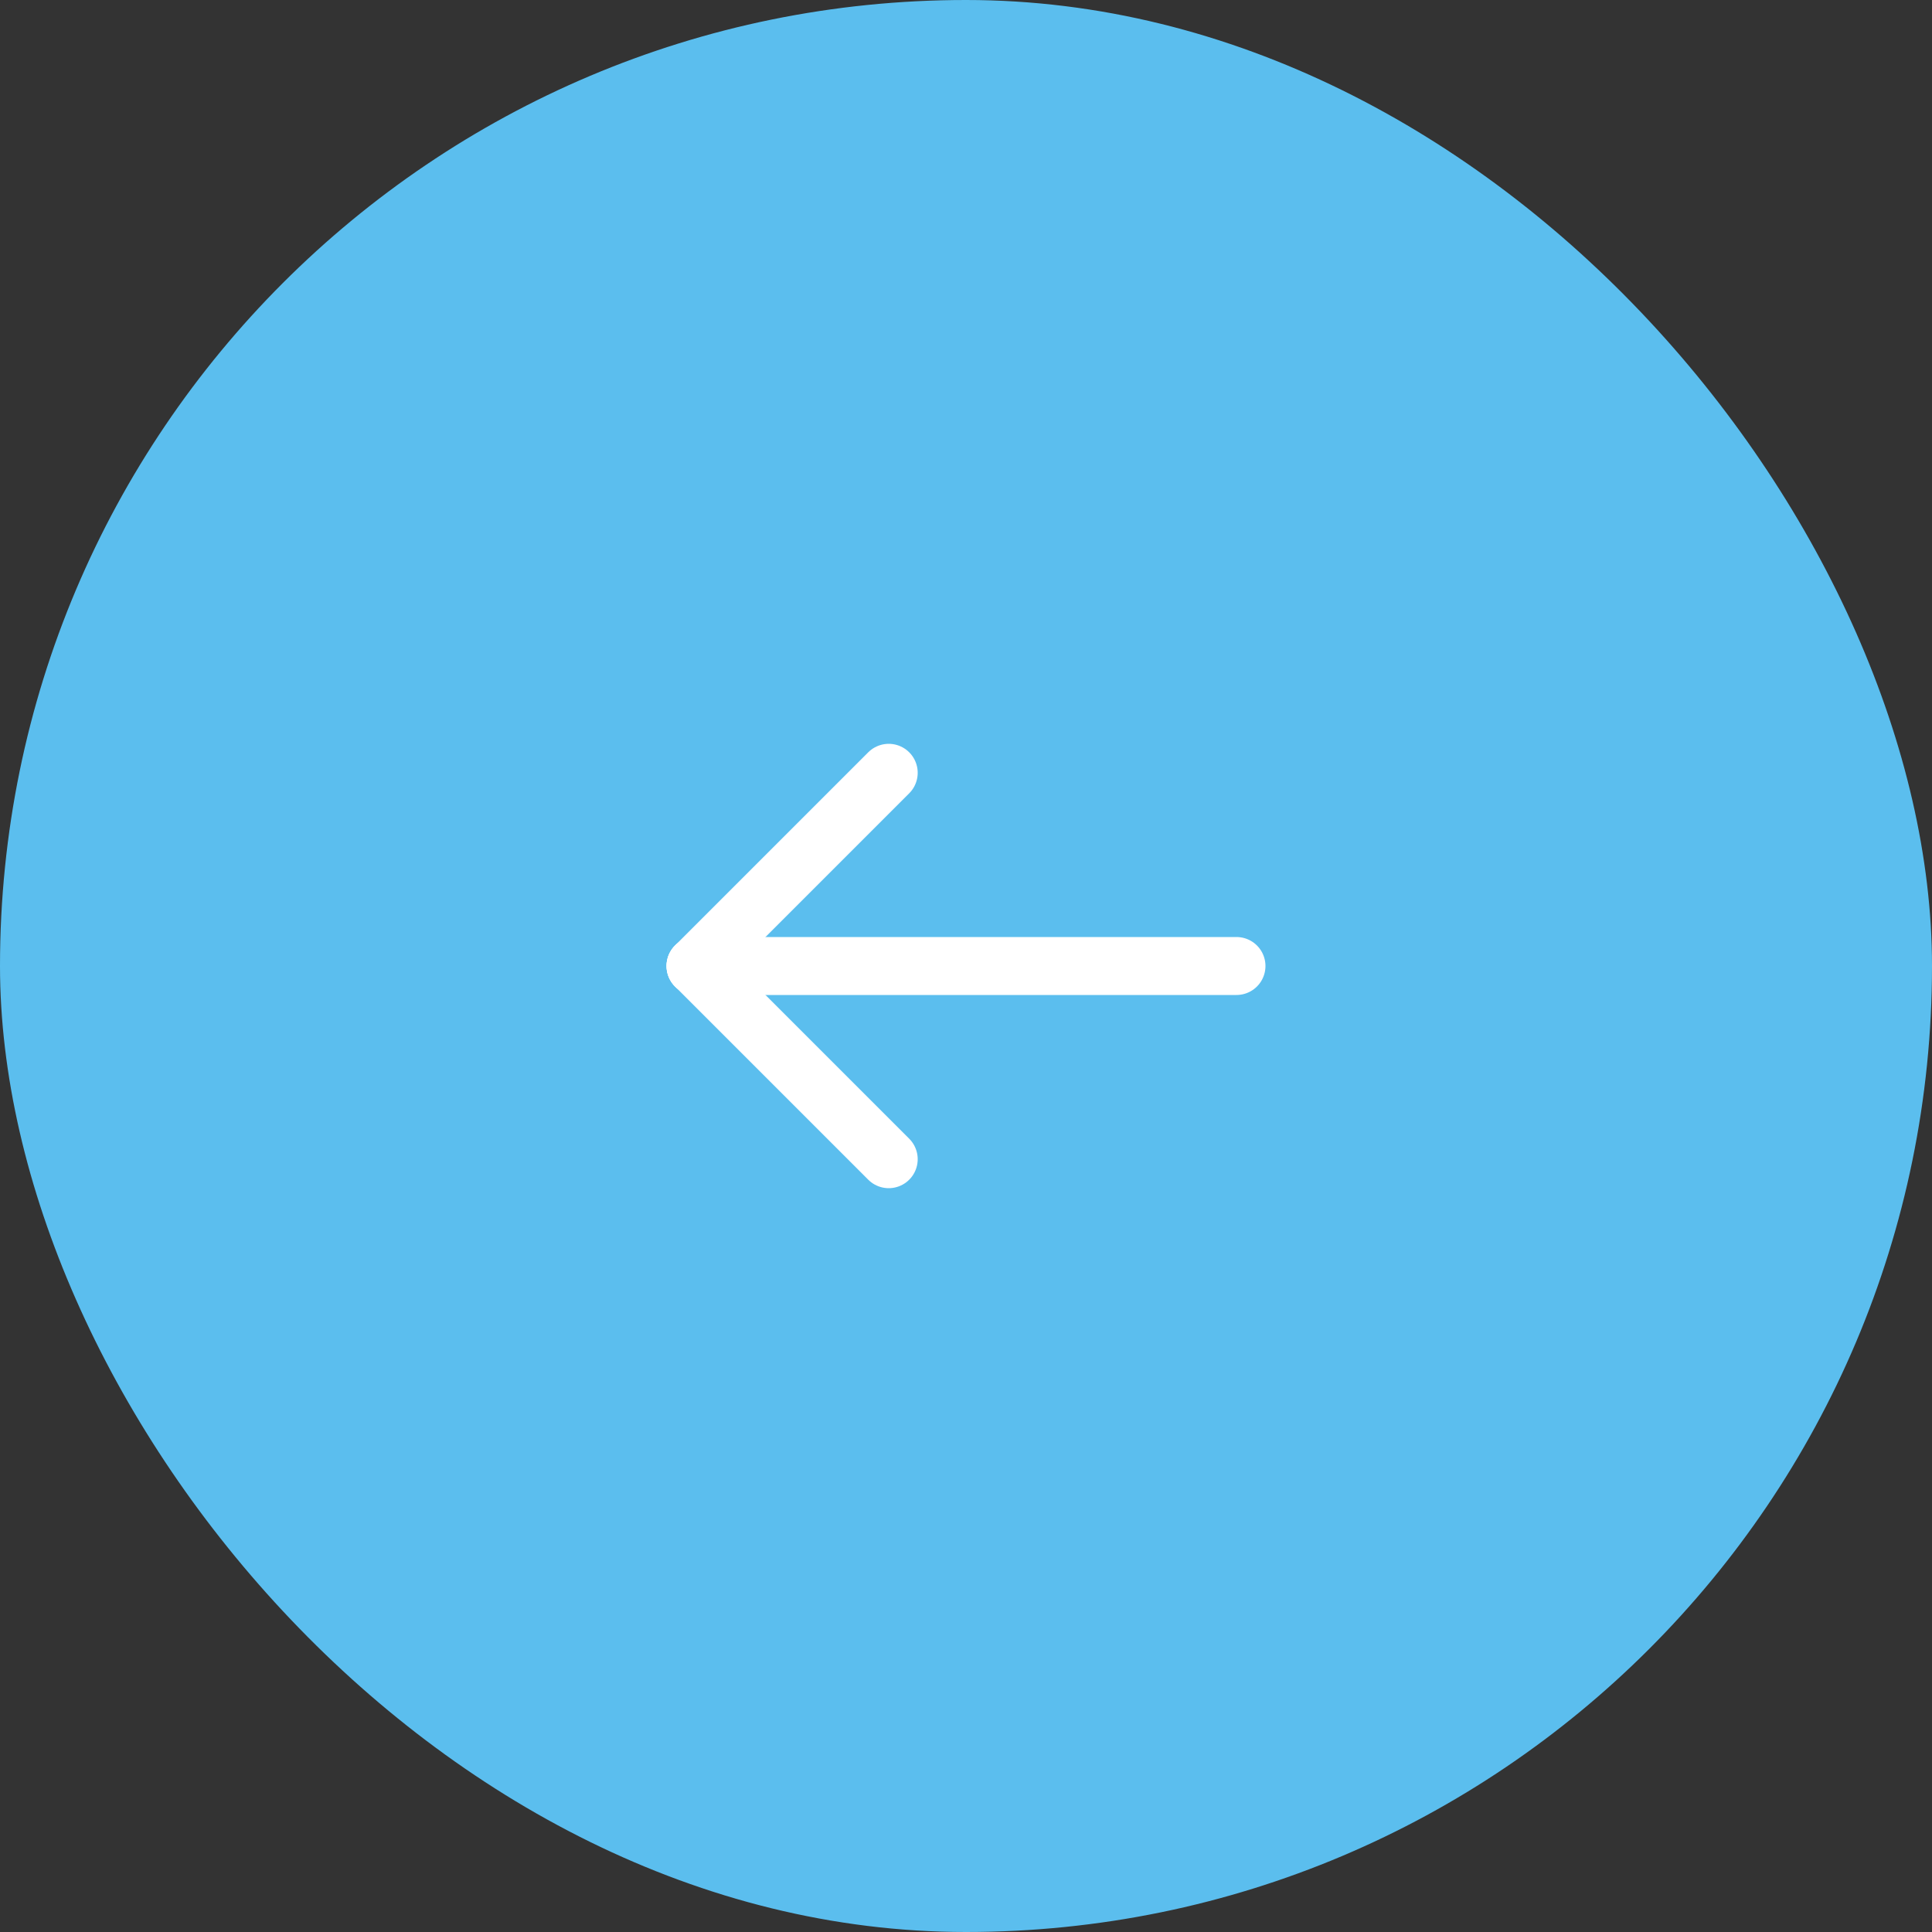 <?xml version="1.0" encoding="UTF-8"?> <svg xmlns="http://www.w3.org/2000/svg" width="50" height="50" viewBox="0 0 50 50" fill="none"><rect x="0" y="0" width="50" height="50" fill="#333333" stroke="none"/><g data-figma-bg-blur-radius="40"><rect width="50" height="50" rx="25" fill="#5BBEEE"></rect><path d="M18 25H32" stroke="white" stroke-width="1.5" stroke-linecap="round" stroke-linejoin="round"></path><path d="M23 30L18 25" stroke="white" stroke-width="1.5" stroke-linecap="round" stroke-linejoin="round"></path><path d="M23 20L18 25" stroke="white" stroke-width="1.5" stroke-linecap="round" stroke-linejoin="round"></path></g><defs><clipPath id="bgblur_0_376_13319_clip_path" transform="translate(40 40)"><rect width="50" height="50" rx="25"></rect></clipPath></defs></svg> 